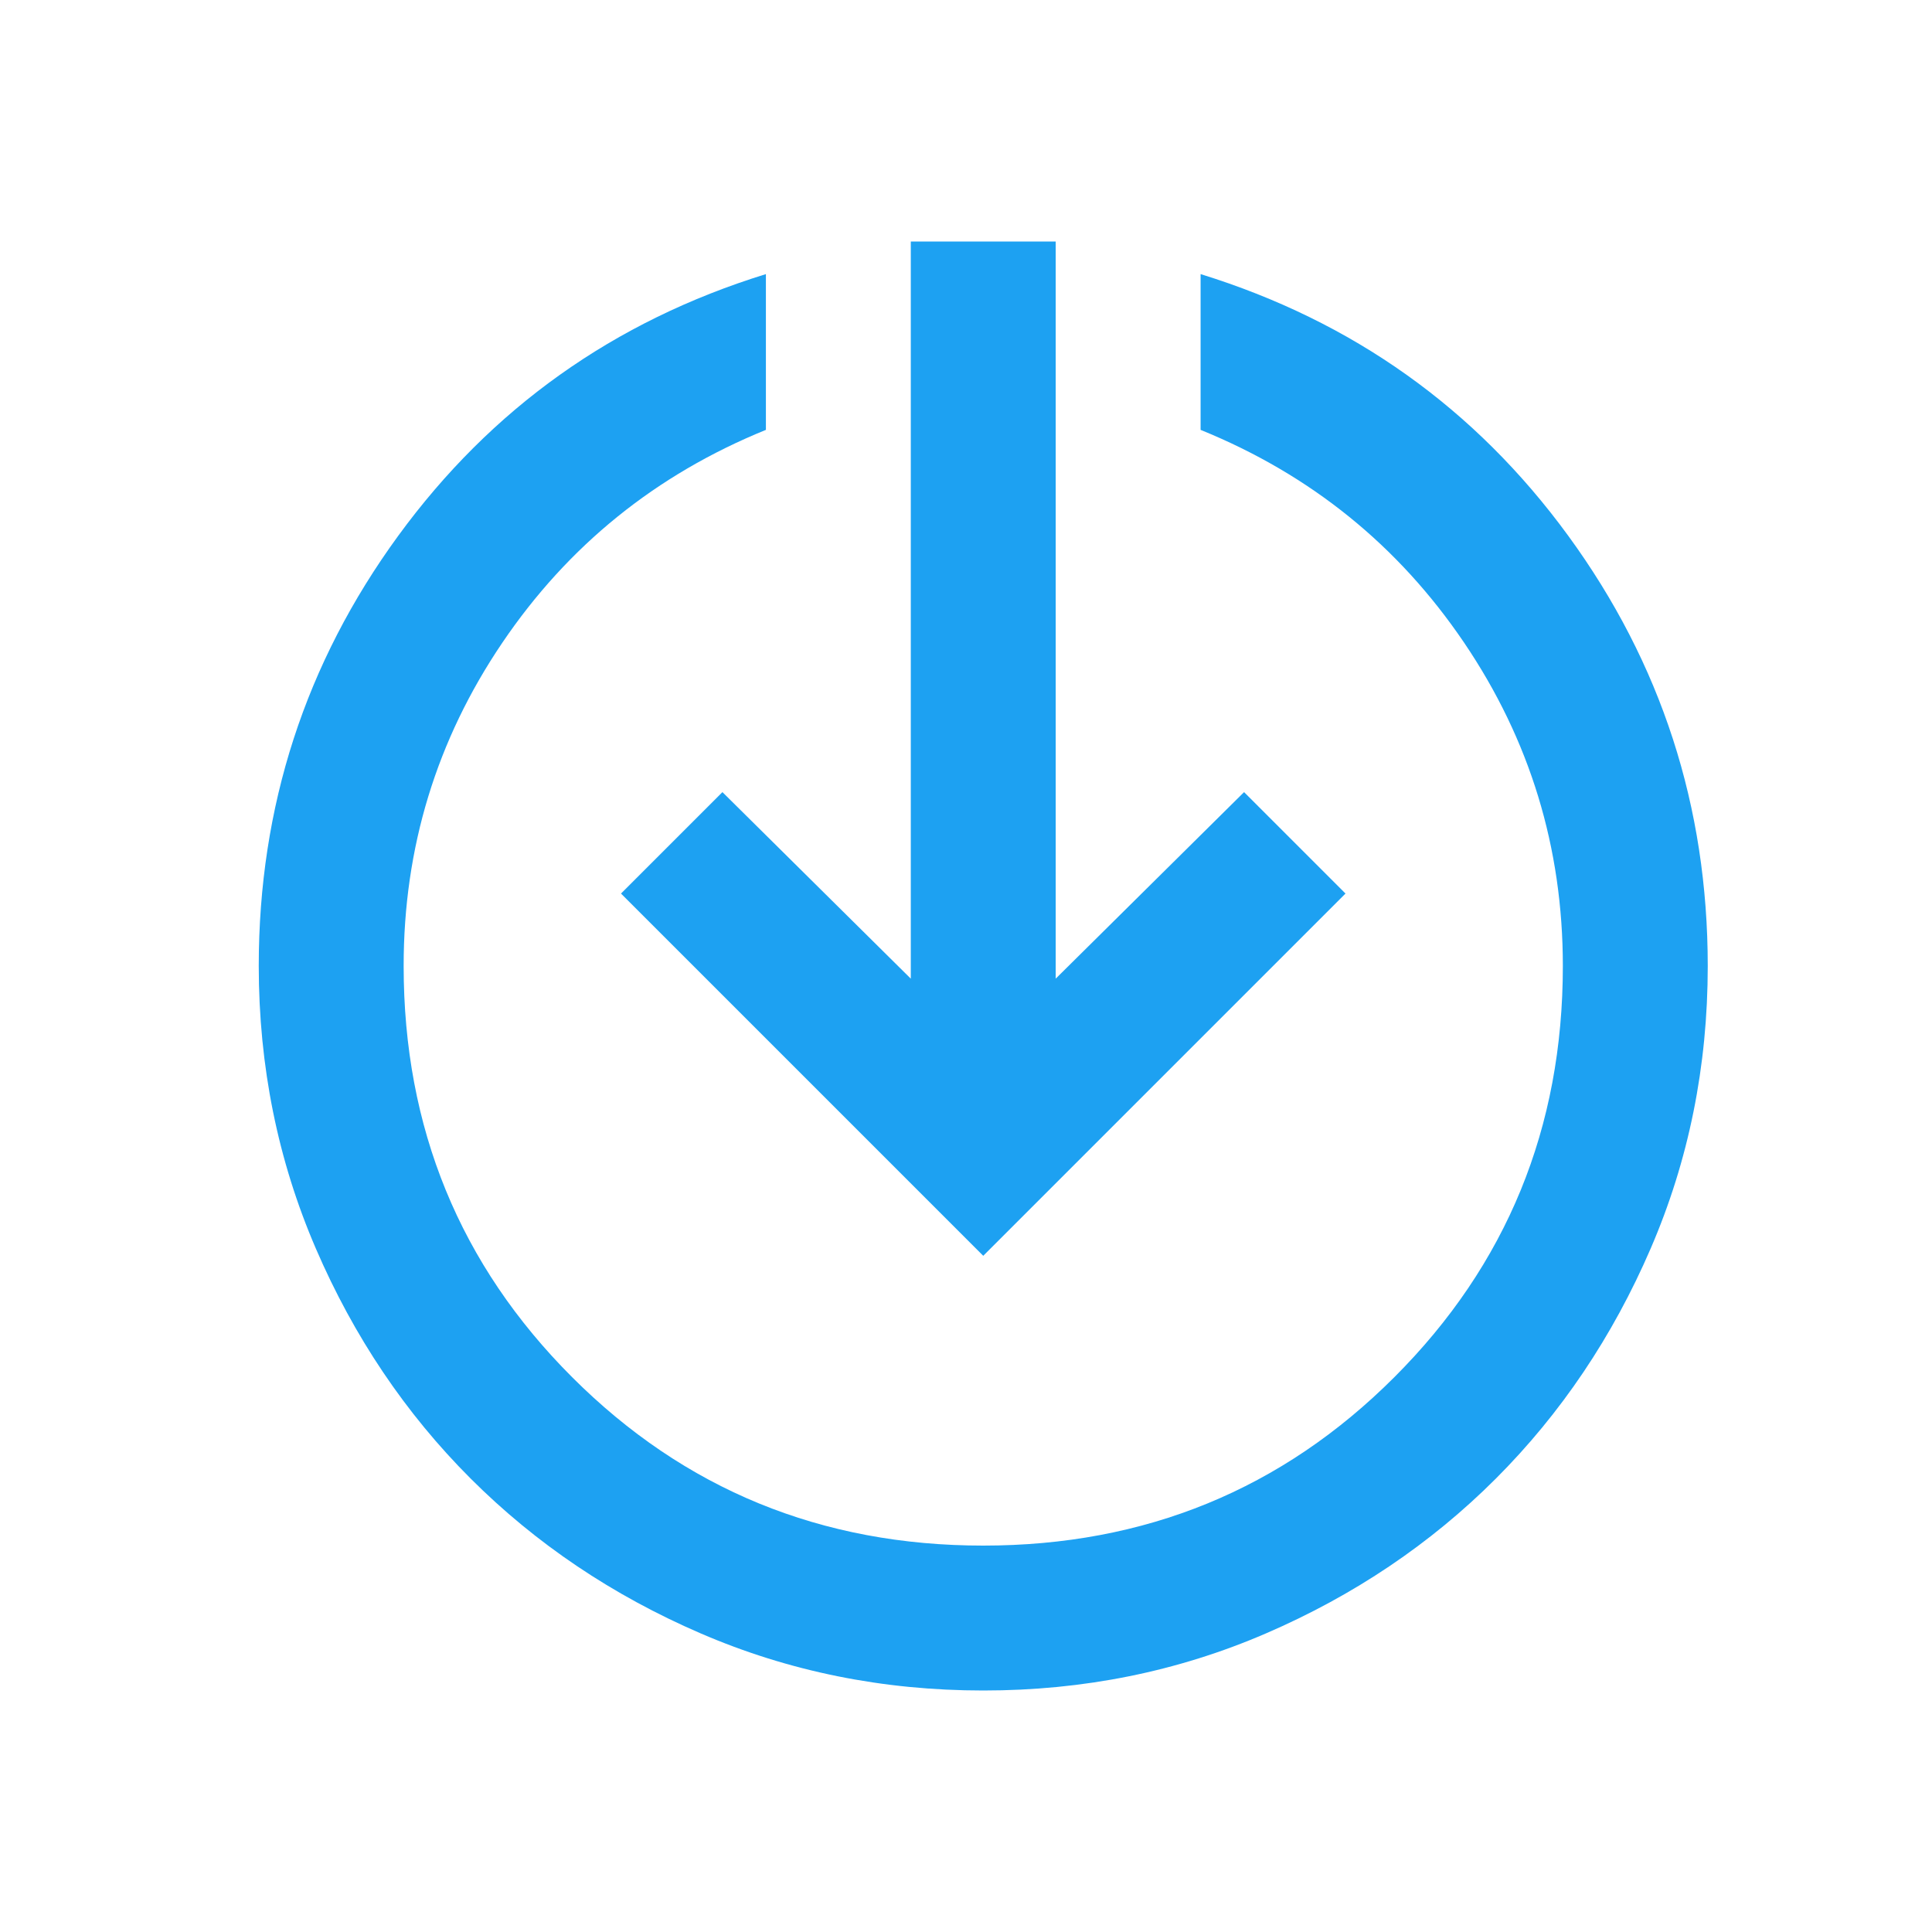 <svg xmlns="http://www.w3.org/2000/svg" width="56" height="56" viewBox="0 0 56 56" fill="none"><path d="M28.5 49C25.595 49 22.865 48.448 20.31 47.345C17.755 46.242 15.533 44.746 13.643 42.858C11.752 40.968 10.257 38.745 9.155 36.19C8.053 33.635 7.501 30.905 7.5 28C7.5 23.38 8.848 19.223 11.543 15.53C14.238 11.837 17.79 9.309 22.2 7.945V12.46C19.015 13.755 16.468 15.812 14.56 18.63C12.652 21.448 11.699 24.571 11.7 28C11.7 32.69 13.328 36.663 16.582 39.917C19.837 43.172 23.81 44.8 28.5 44.8C33.19 44.8 37.163 43.172 40.417 39.917C43.672 36.663 45.3 32.69 45.3 28C45.3 24.57 44.346 21.446 42.438 18.628C40.529 15.809 37.984 13.754 34.8 12.46V7.945C39.21 9.31 42.763 11.839 45.458 15.532C48.153 19.226 49.5 23.381 49.5 28C49.5 30.905 48.948 33.635 47.845 36.19C46.742 38.745 45.246 40.968 43.358 42.858C41.468 44.748 39.245 46.244 36.69 47.347C34.135 48.45 31.405 49.001 28.5 49ZM28.5 36.4L18 25.9L20.94 22.96L26.4 28.367V7H30.6V28.367L36.06 22.96L39 25.9L28.5 36.4Z" fill="#1DA1F2"></path></svg>